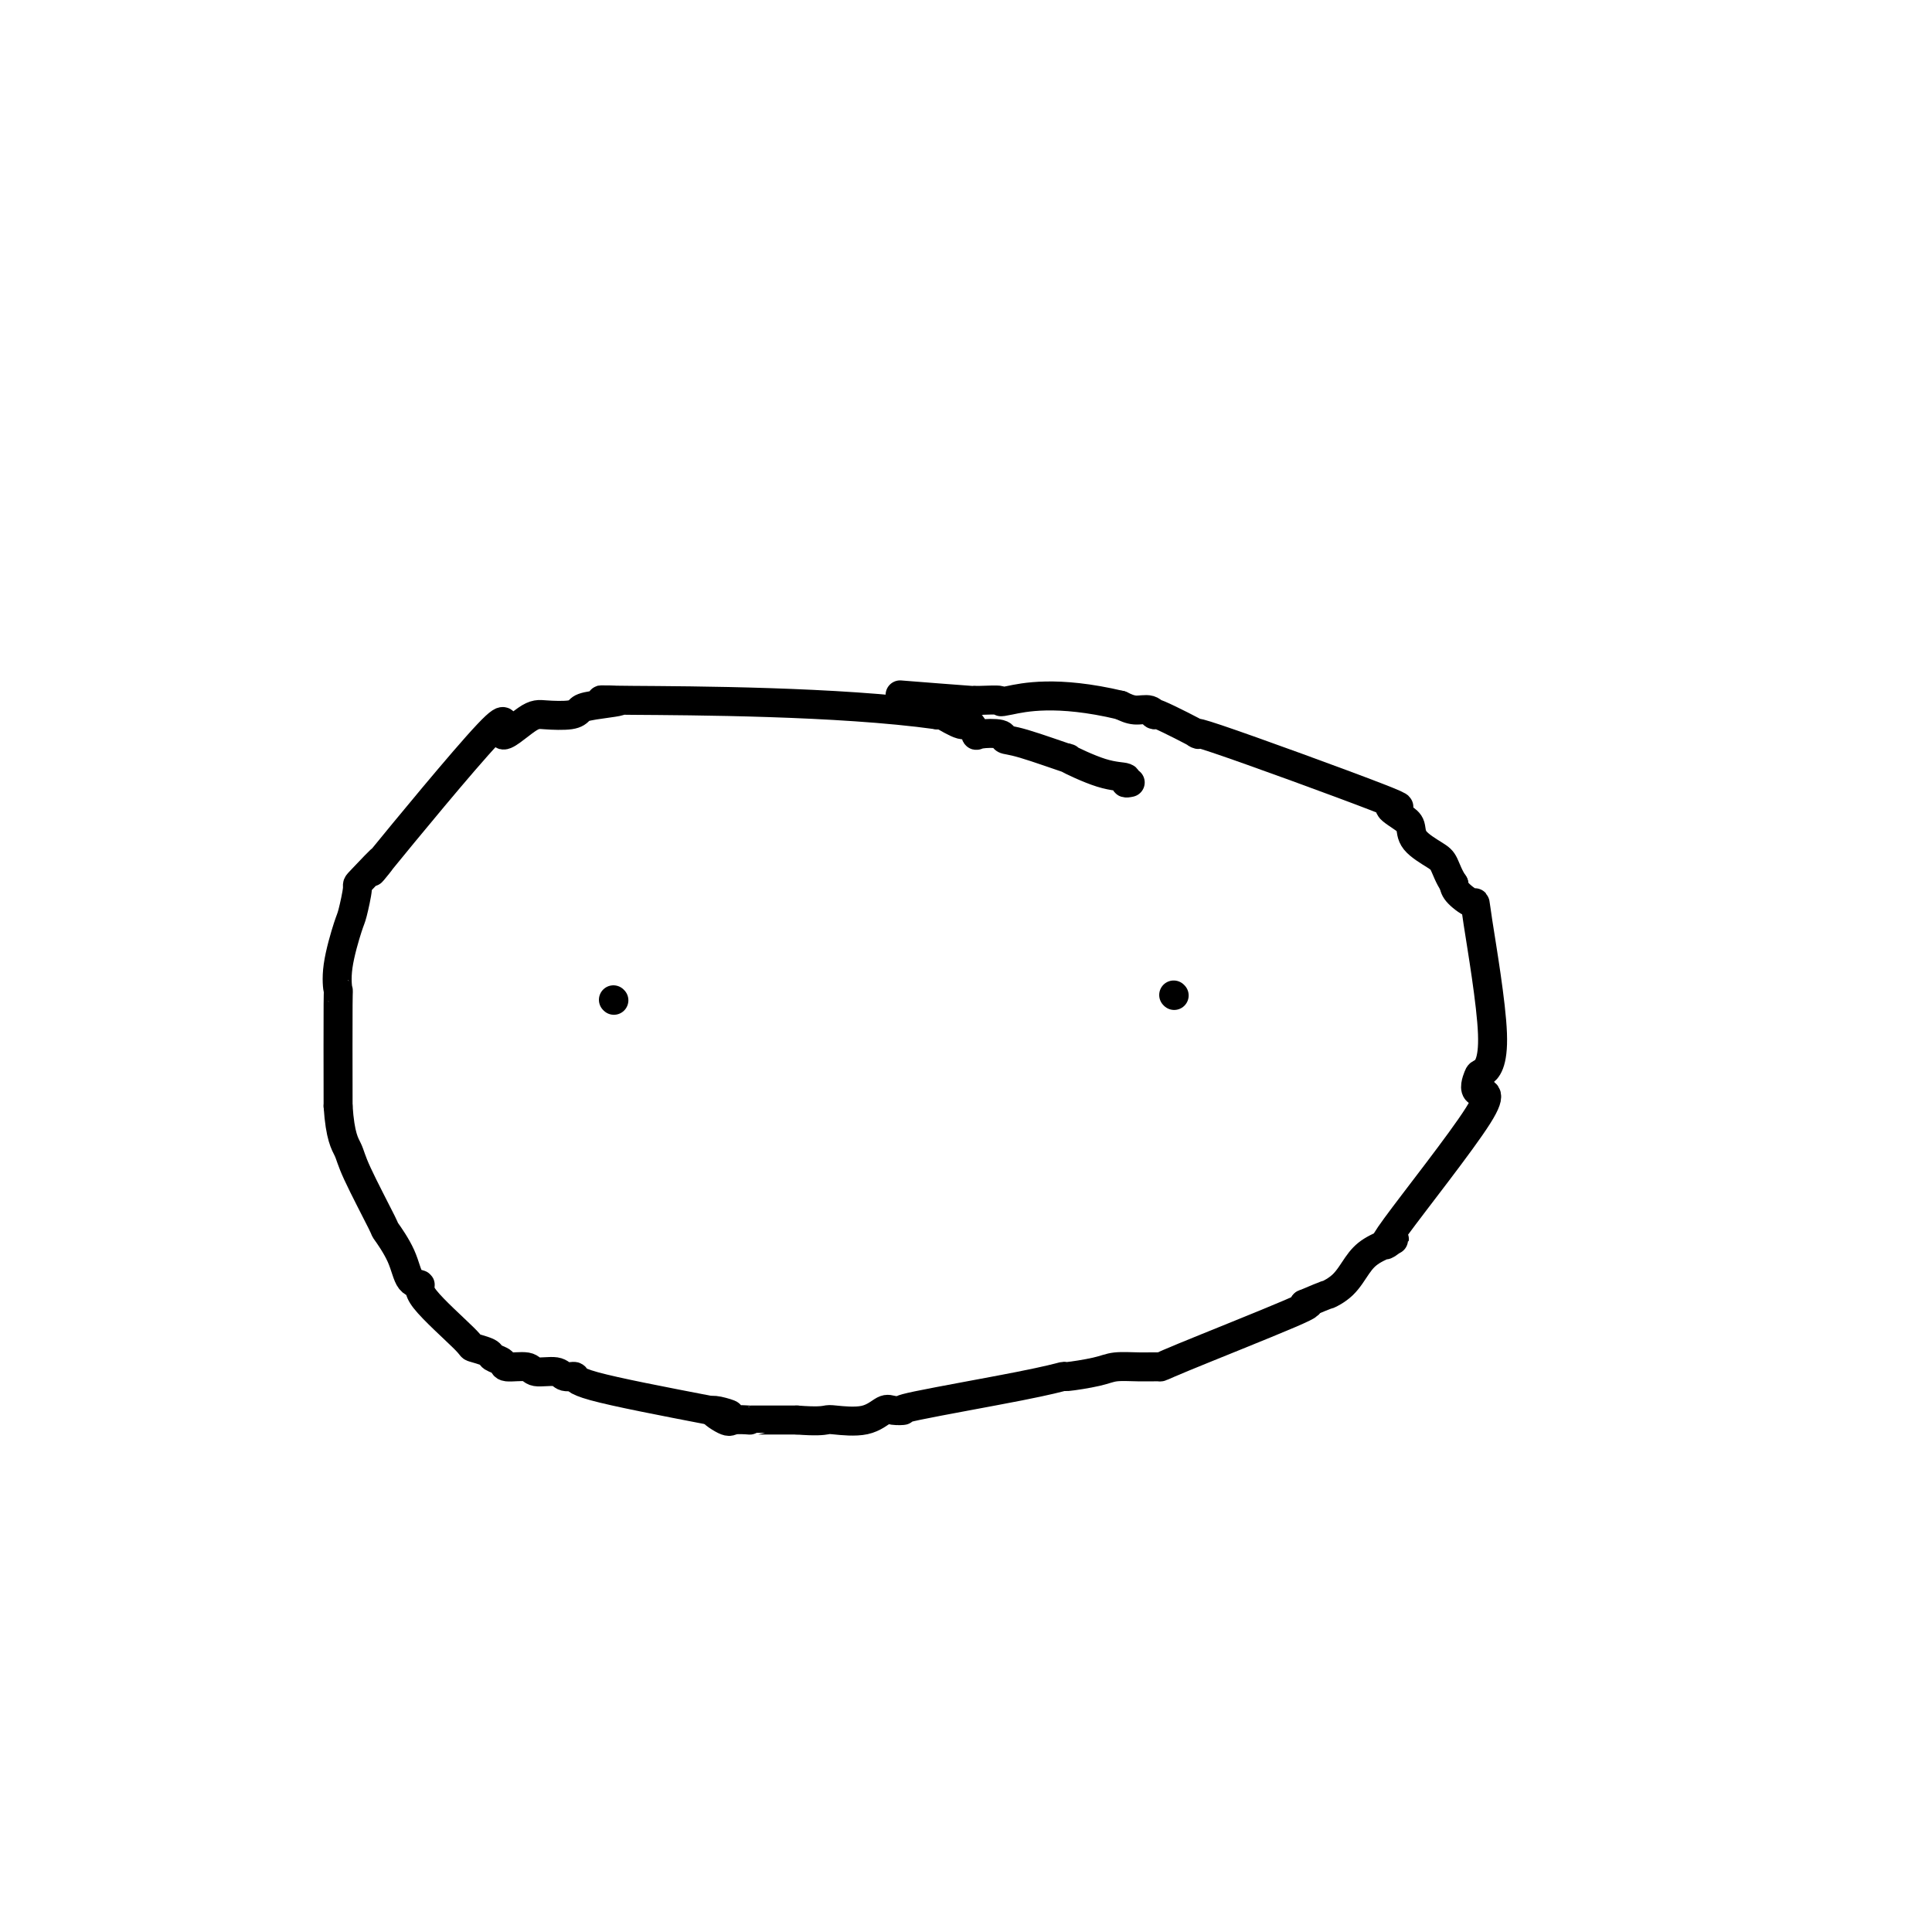 <svg viewBox='0 0 400 400' version='1.1' xmlns='http://www.w3.org/2000/svg' xmlns:xlink='http://www.w3.org/1999/xlink'><g fill='none' stroke='#000000' stroke-width='6' stroke-linecap='round' stroke-linejoin='round'><path d='M127,207c0.000,0.000 0.100,0.100 0.1,0.1'/><path d='M243,206c0.000,0.000 0.100,0.100 0.1,0.1'/><path d='M234,162c-0.513,0.109 -1.026,0.218 -1,0c0.026,-0.218 0.590,-0.763 0,-1c-0.590,-0.237 -2.334,-0.168 -5,-1c-2.666,-0.832 -6.255,-2.566 -7,-3c-0.745,-0.434 1.355,0.433 0,0c-1.355,-0.433 -6.166,-2.166 -9,-3c-2.834,-0.834 -3.690,-0.767 -4,-1c-0.310,-0.233 -0.073,-0.764 -1,-1c-0.927,-0.236 -3.019,-0.176 -4,0c-0.981,0.176 -0.851,0.467 -1,0c-0.149,-0.467 -0.576,-1.692 -1,-2c-0.424,-0.308 -0.845,0.302 -2,0c-1.155,-0.302 -3.044,-1.515 -4,-2c-0.956,-0.485 -0.978,-0.243 -1,0'/><path d='M194,148c-20.344,-2.832 -51.206,-2.913 -63,-3c-11.794,-0.087 -4.522,-0.181 -3,0c1.522,0.181 -2.708,0.636 -5,1c-2.292,0.364 -2.646,0.638 -3,1c-0.354,0.362 -0.707,0.813 -2,1c-1.293,0.187 -3.527,0.111 -5,0c-1.473,-0.111 -2.186,-0.256 -4,1c-1.814,1.256 -4.728,3.914 -5,3c-0.272,-0.914 2.100,-5.398 -3,0c-5.100,5.398 -17.671,20.679 -22,26c-4.329,5.321 -0.416,0.680 0,0c0.416,-0.680 -2.667,2.599 -4,4c-1.333,1.401 -0.918,0.924 -1,2c-0.082,1.076 -0.663,3.706 -1,5c-0.337,1.294 -0.430,1.253 -1,3c-0.570,1.747 -1.617,5.283 -2,8c-0.383,2.717 -0.103,4.616 0,5c0.103,0.384 0.029,-0.747 0,3c-0.029,3.747 -0.015,12.374 0,21'/><path d='M70,229c0.412,6.380 1.441,7.829 2,9c0.559,1.171 0.649,2.065 2,5c1.351,2.935 3.964,7.910 5,10c1.036,2.090 0.494,1.296 1,2c0.506,0.704 2.059,2.907 3,5c0.941,2.093 1.268,4.077 2,5c0.732,0.923 1.867,0.786 2,1c0.133,0.214 -0.737,0.778 1,3c1.737,2.222 6.081,6.101 8,8c1.919,1.899 1.414,1.819 2,2c0.586,0.181 2.262,0.622 3,1c0.738,0.378 0.538,0.694 1,1c0.462,0.306 1.588,0.603 2,1c0.412,0.397 0.112,0.895 1,1c0.888,0.105 2.964,-0.183 4,0c1.036,0.183 1.031,0.837 2,1c0.969,0.163 2.912,-0.166 4,0c1.088,0.166 1.323,0.828 2,1c0.677,0.172 1.798,-0.146 2,0c0.202,0.146 -0.514,0.756 4,2c4.514,1.244 14.257,3.122 24,5'/><path d='M147,292c7.705,1.890 2.466,0.114 1,0c-1.466,-0.114 0.840,1.434 2,2c1.160,0.566 1.175,0.152 2,0c0.825,-0.152 2.461,-0.041 3,0c0.539,0.041 -0.021,0.011 0,0c0.021,-0.011 0.621,-0.003 2,0c1.379,0.003 3.537,0.001 5,0c1.463,-0.001 2.232,-0.000 3,0'/><path d='M165,294c4.104,0.318 5.364,0.113 6,0c0.636,-0.113 0.649,-0.135 2,0c1.351,0.135 4.039,0.428 6,0c1.961,-0.428 3.194,-1.578 4,-2c0.806,-0.422 1.184,-0.117 2,0c0.816,0.117 2.070,0.046 2,0c-0.070,-0.046 -1.463,-0.068 3,-1c4.463,-0.932 14.783,-2.775 21,-4c6.217,-1.225 8.332,-1.831 9,-2c0.668,-0.169 -0.110,0.098 1,0c1.110,-0.098 4.109,-0.561 6,-1c1.891,-0.439 2.673,-0.853 4,-1c1.327,-0.147 3.198,-0.025 5,0c1.802,0.025 3.535,-0.045 4,0c0.465,0.045 -0.336,0.204 5,-2c5.336,-2.204 16.810,-6.773 22,-9c5.190,-2.227 4.095,-2.114 3,-2'/><path d='M270,270c5.632,-2.397 4.710,-1.889 5,-2c0.290,-0.111 1.790,-0.842 3,-2c1.210,-1.158 2.129,-2.744 3,-4c0.871,-1.256 1.695,-2.181 3,-3c1.305,-0.819 3.091,-1.533 4,-2c0.909,-0.467 0.941,-0.686 0,0c-0.941,0.686 -2.854,2.277 1,-3c3.854,-5.277 13.474,-17.422 17,-23c3.526,-5.578 0.958,-4.590 0,-5c-0.958,-0.410 -0.307,-2.220 0,-3c0.307,-0.780 0.268,-0.530 1,-1c0.732,-0.470 2.235,-1.659 2,-8c-0.235,-6.341 -2.207,-17.834 -3,-23c-0.793,-5.166 -0.406,-4.006 -1,-4c-0.594,0.006 -2.170,-1.141 -3,-2c-0.830,-0.859 -0.915,-1.429 -1,-2'/><path d='M301,183c-1.012,-1.441 -1.543,-3.043 -2,-4c-0.457,-0.957 -0.840,-1.270 -2,-2c-1.160,-0.730 -3.098,-1.876 -4,-3c-0.902,-1.124 -0.767,-2.227 -1,-3c-0.233,-0.773 -0.834,-1.215 -2,-2c-1.166,-0.785 -2.895,-1.914 -2,-2c0.895,-0.086 4.416,0.872 -3,-2c-7.416,-2.872 -25.768,-9.572 -33,-12c-7.232,-2.428 -3.344,-0.583 -4,-1c-0.656,-0.417 -5.855,-3.095 -8,-4c-2.145,-0.905 -1.235,-0.036 -1,0c0.235,0.036 -0.206,-0.759 -1,-1c-0.794,-0.241 -1.941,0.074 -3,0c-1.059,-0.074 -2.029,-0.537 -3,-1'/><path d='M232,146c-13.345,-3.166 -20.208,-1.579 -23,-1c-2.792,0.579 -1.514,0.152 -2,0c-0.486,-0.152 -2.735,-0.027 -4,0c-1.265,0.027 -1.545,-0.044 -1,0c0.545,0.044 1.916,0.204 -1,0c-2.916,-0.204 -10.119,-0.773 -13,-1c-2.881,-0.227 -1.441,-0.114 0,0'/></g>
</svg>
